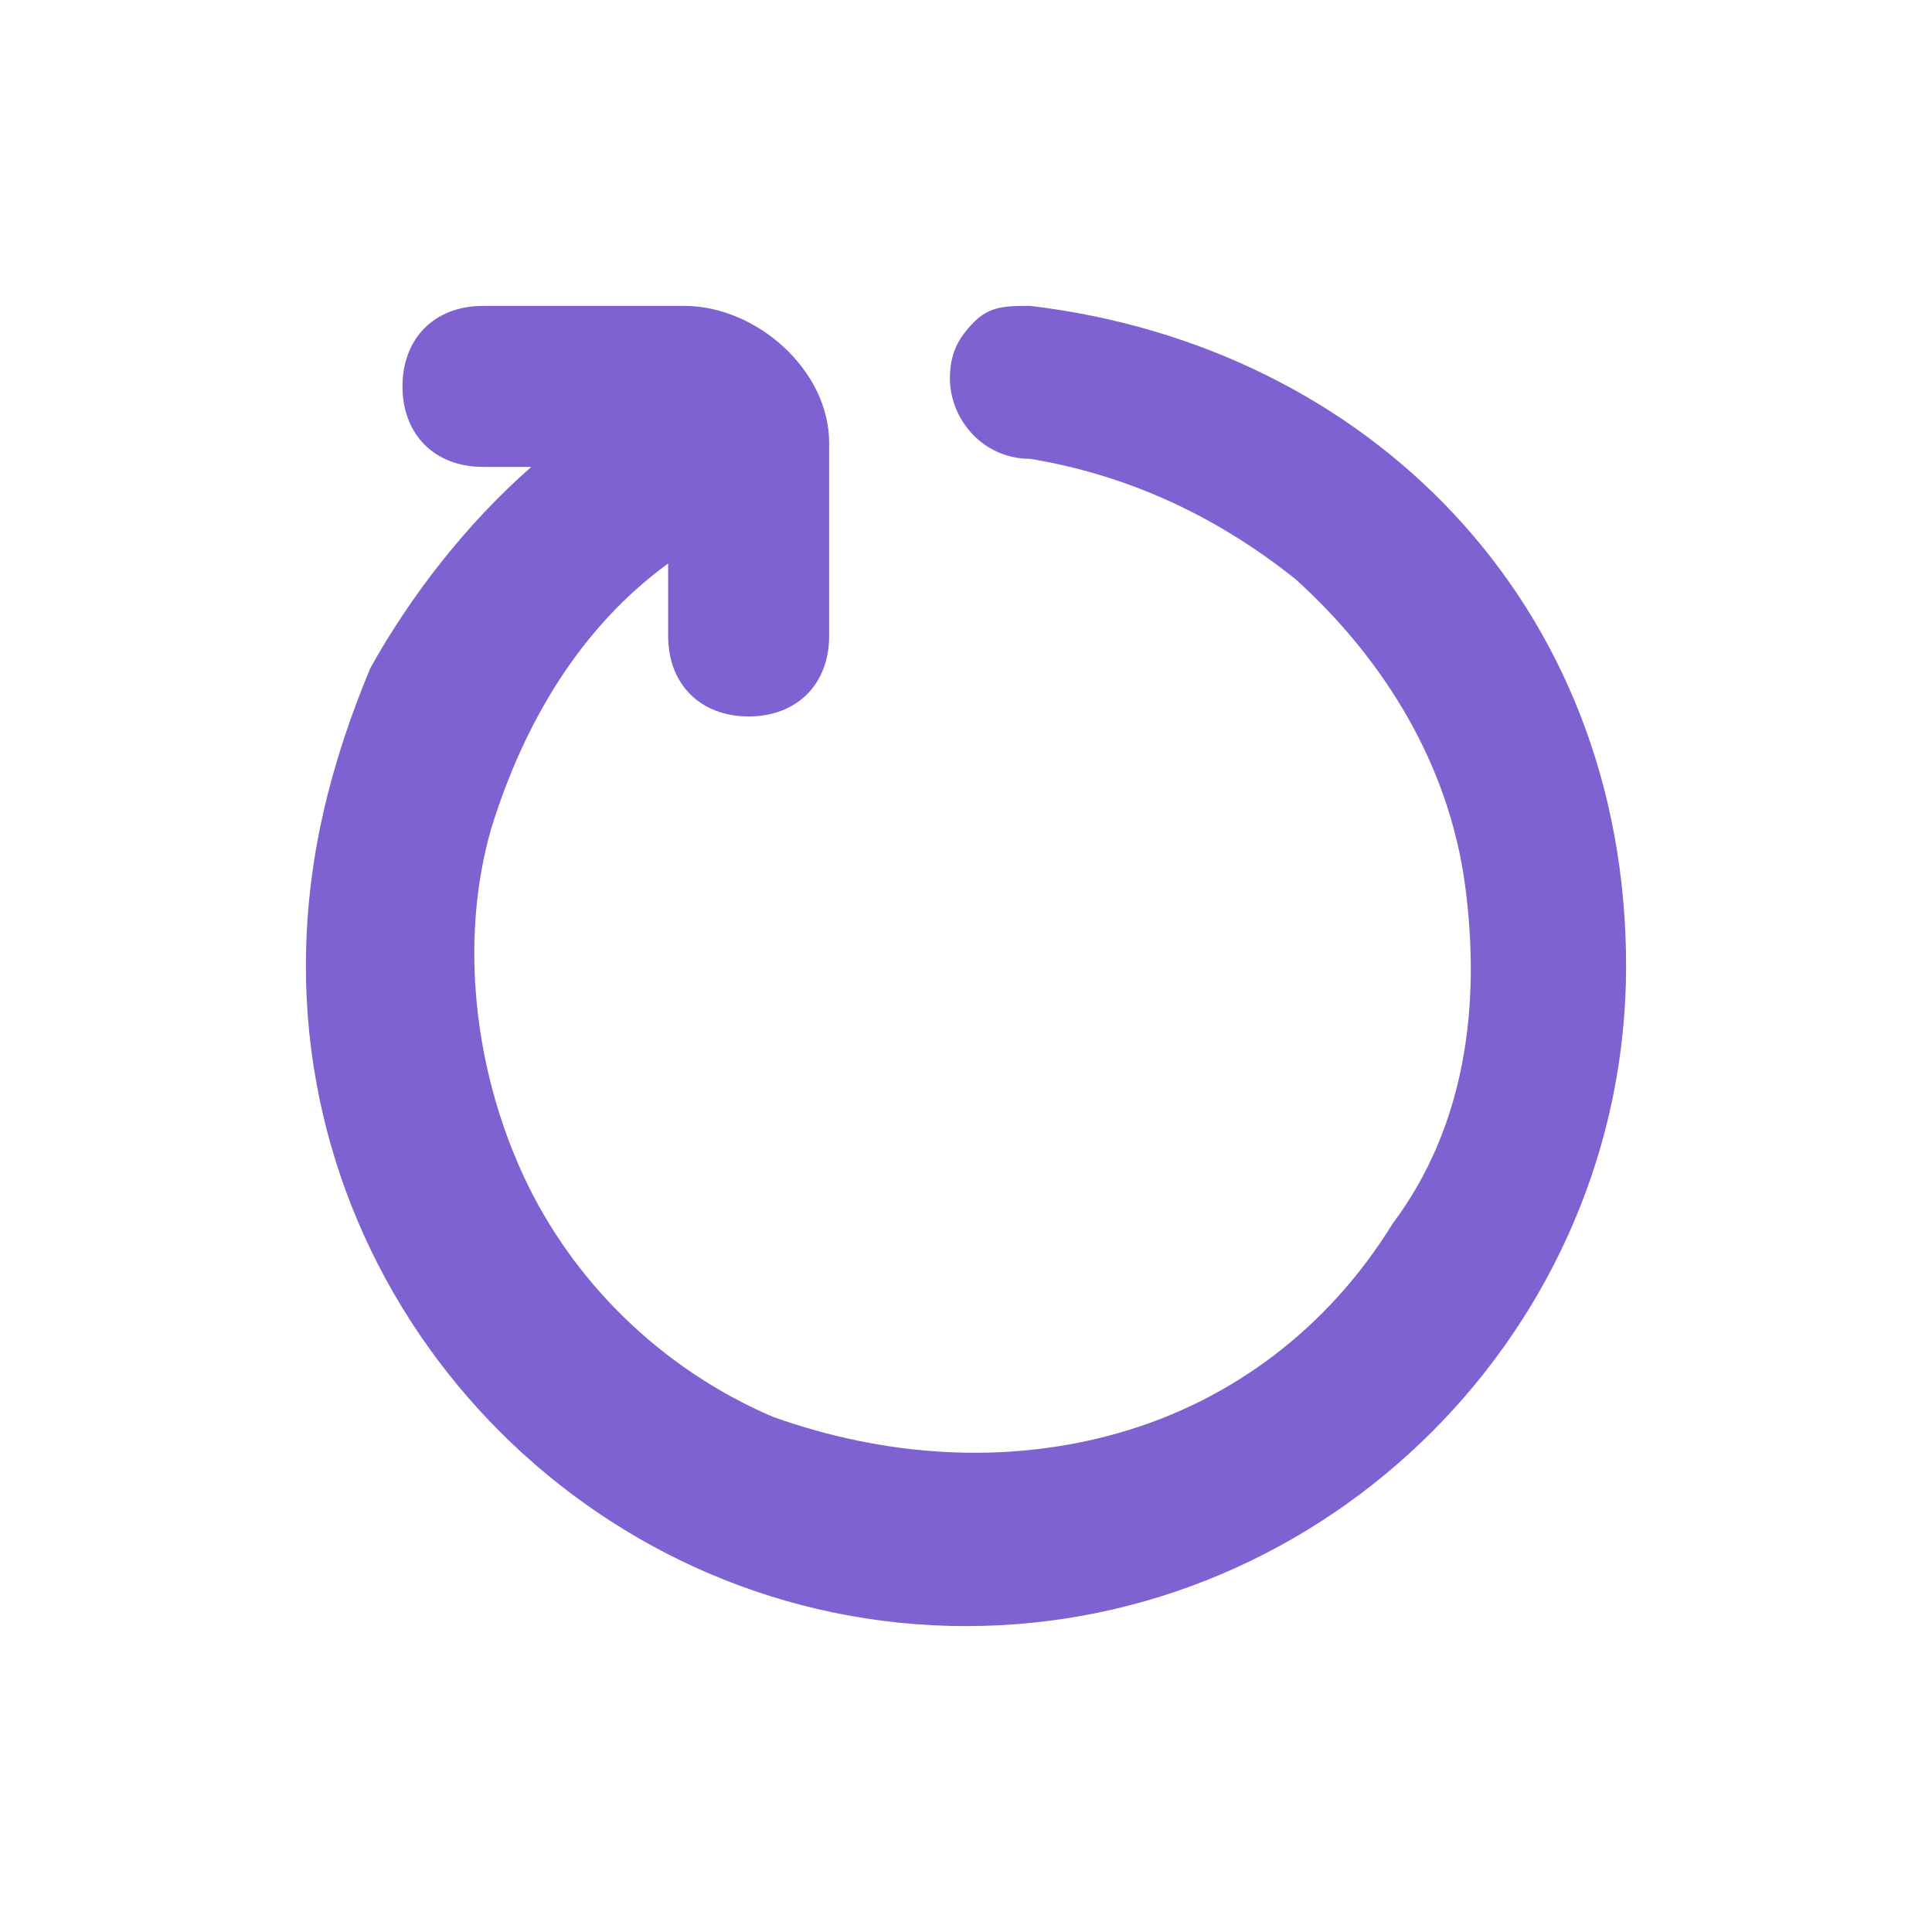 <svg viewBox="0 0 24 24" xmlns="http://www.w3.org/2000/svg"><path d="m12.8 3.8c-.3 0-.5 0-.7.2s-.3.4-.3.7c0 .5.4 1 1 1 1.2.2 2.3.7 3.3 1.5 1.1 1 1.9 2.3 2.1 3.8s0 3-.9 4.2c-.8 1.3-2 2.2-3.4 2.6s-2.9.3-4.3-.2c-1.4-.6-2.5-1.7-3.1-3s-.8-2.9-.4-4.3c.4-1.3 1.1-2.5 2.2-3.3v.9c0 .6.4 1 1 1s1-.4 1-1v-2.4c0-.9-.9-1.7-1.8-1.7h-2.5c-.6 0-1 .4-1 1s.4 1 1 1h.6c-.8.7-1.5 1.6-2 2.5-.5 1.2-.8 2.4-.8 3.7 0 4.5 3.7 8.2 8.2 8.2s8.2-3.7 8.2-8.2-3.2-7.7-7.4-8.2z" fill="#7e62d1"/></svg>